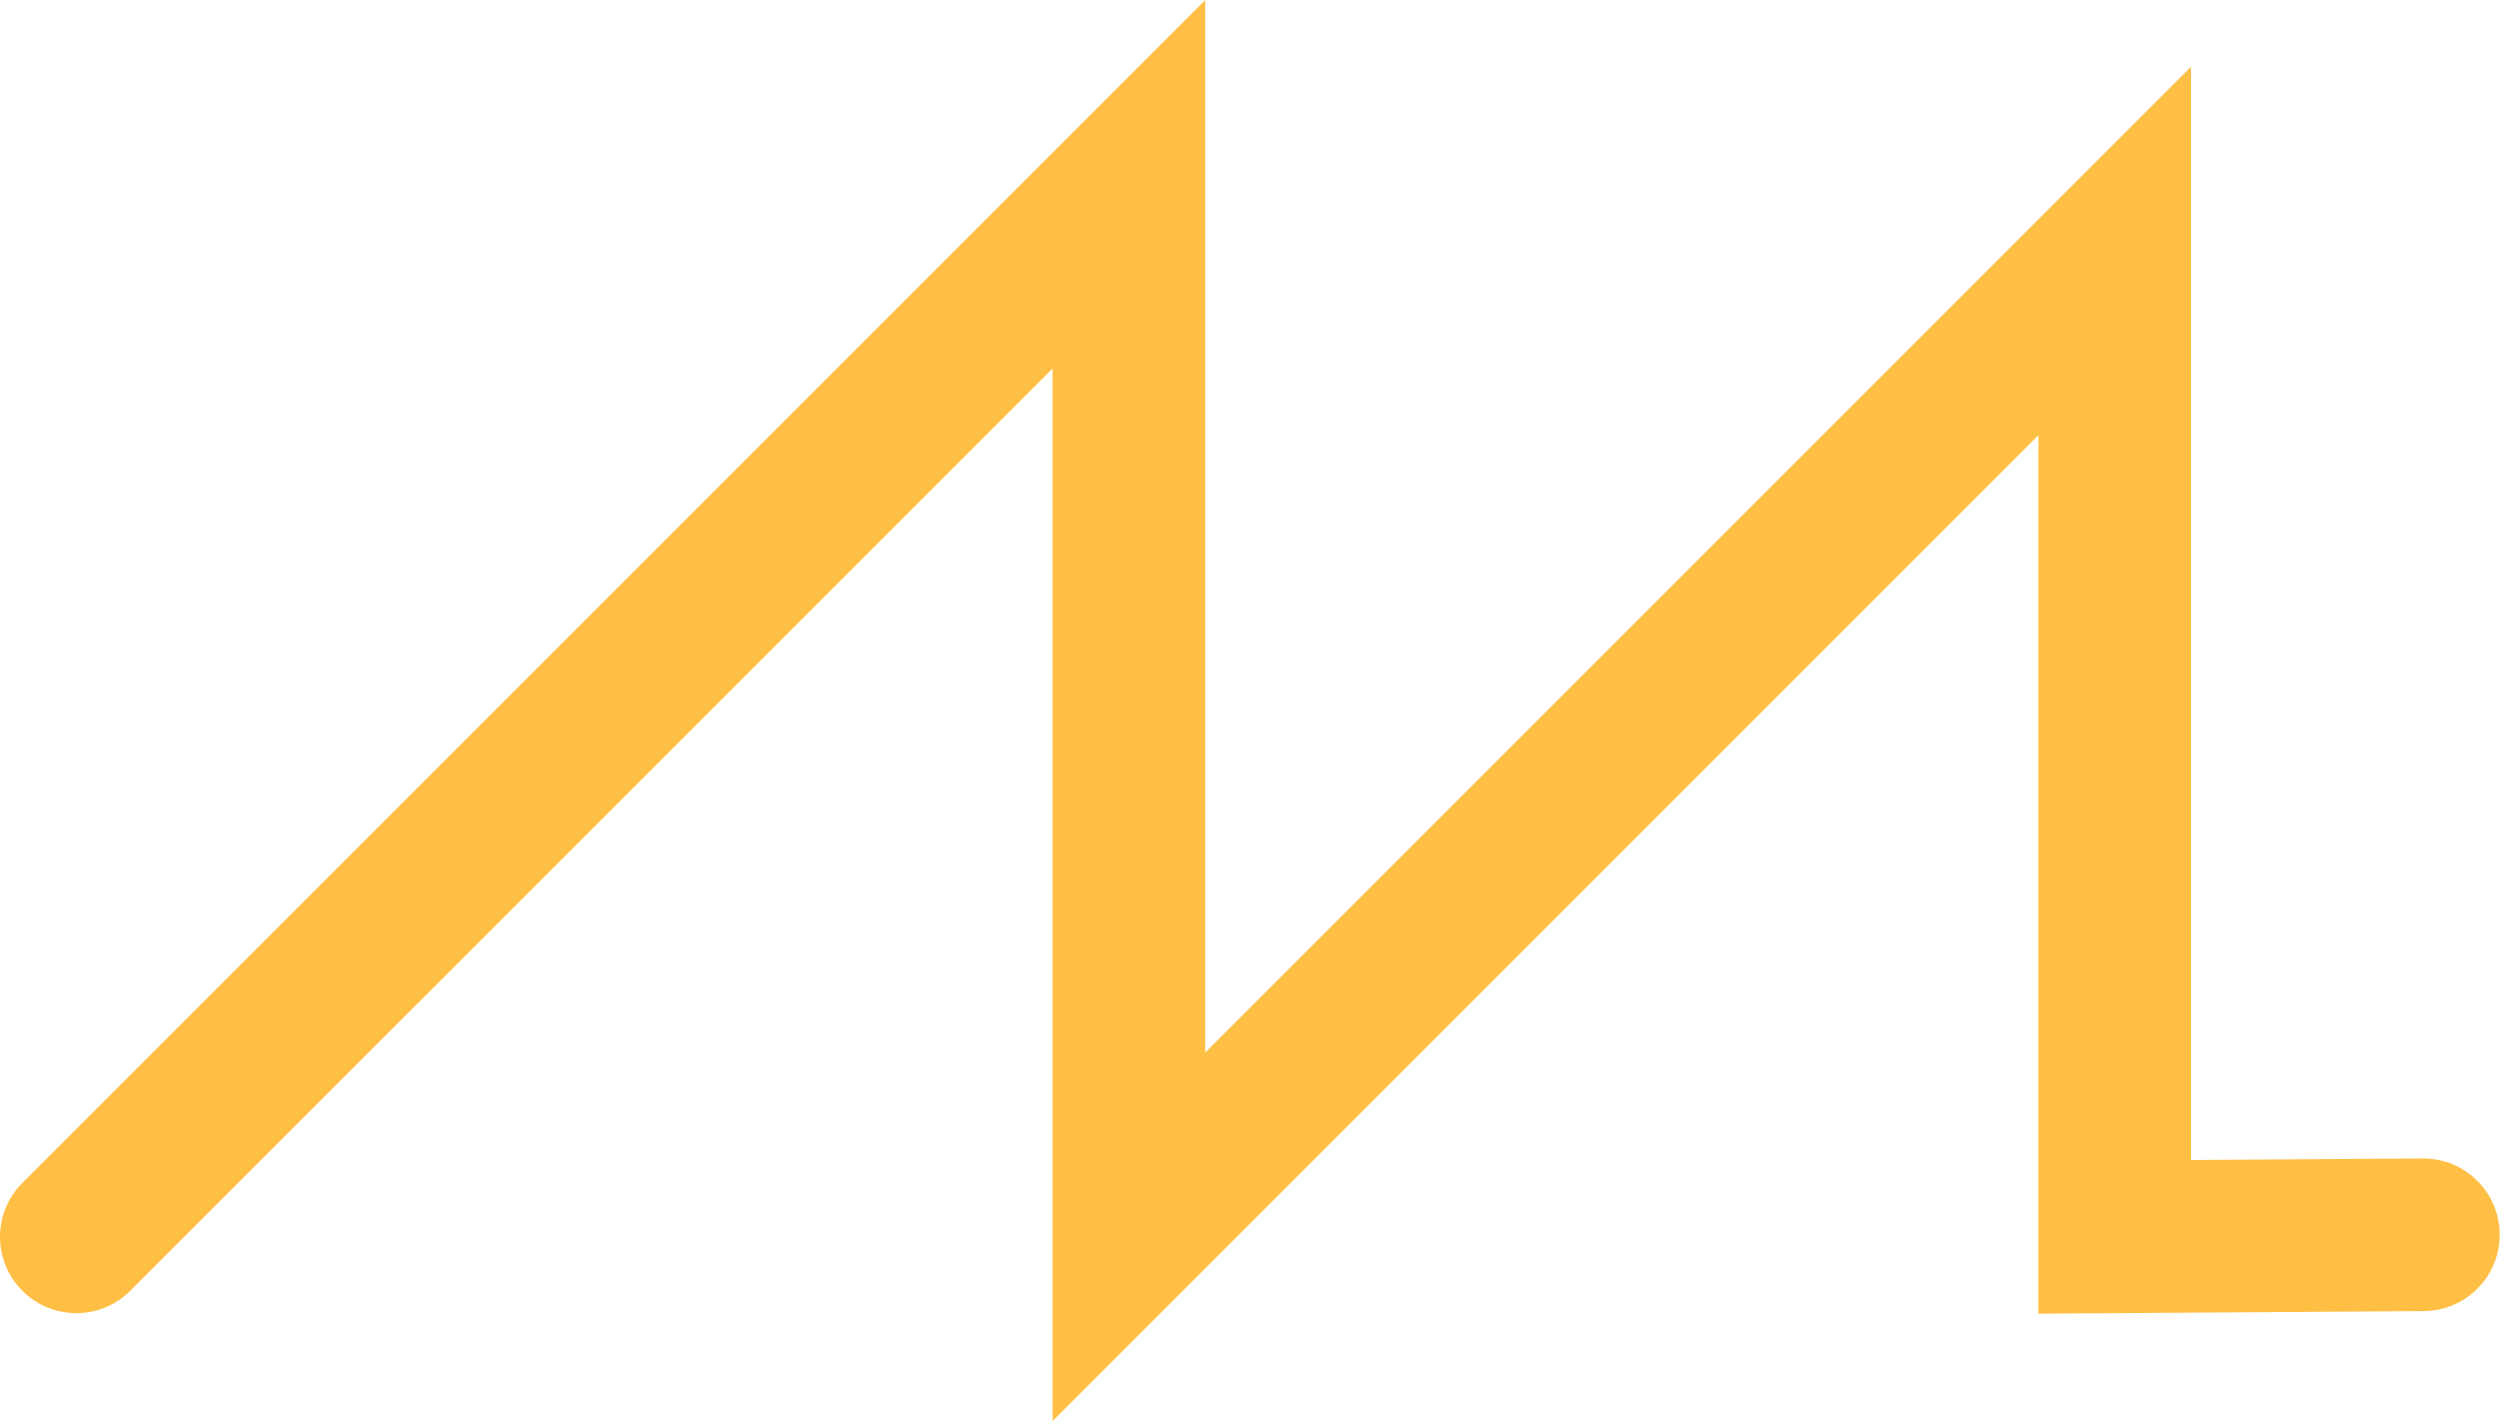 <?xml version="1.0" encoding="UTF-8" standalone="no"?><!DOCTYPE svg PUBLIC "-//W3C//DTD SVG 1.1//EN" "http://www.w3.org/Graphics/SVG/1.1/DTD/svg11.dtd"><svg width="100%" height="100%" viewBox="0 0 404 230" version="1.1" xmlns="http://www.w3.org/2000/svg" xmlns:xlink="http://www.w3.org/1999/xlink" xml:space="preserve" xmlns:serif="http://www.serif.com/" style="fill-rule:evenodd;clip-rule:evenodd;stroke-linejoin:round;stroke-miterlimit:2;"><path d="M170.096,229.647l0,-170.096l-149.043,149.04c-4.817,4.818 -12.622,4.818 -17.439,0c-4.819,-4.815 -4.819,-12.624 -0,-17.44l191.149,-191.151l-0,170.096l159.304,-159.304l0,176.664l37.469,-0.249l0.08,-0c6.778,-0 12.29,5.468 12.334,12.251c0.044,6.811 -5.44,12.369 -12.253,12.415l-62.296,0.414l-0,-141.945l-159.305,159.305Z" style="fill:#ffbf45;fill-rule:nonzero;"/></svg>